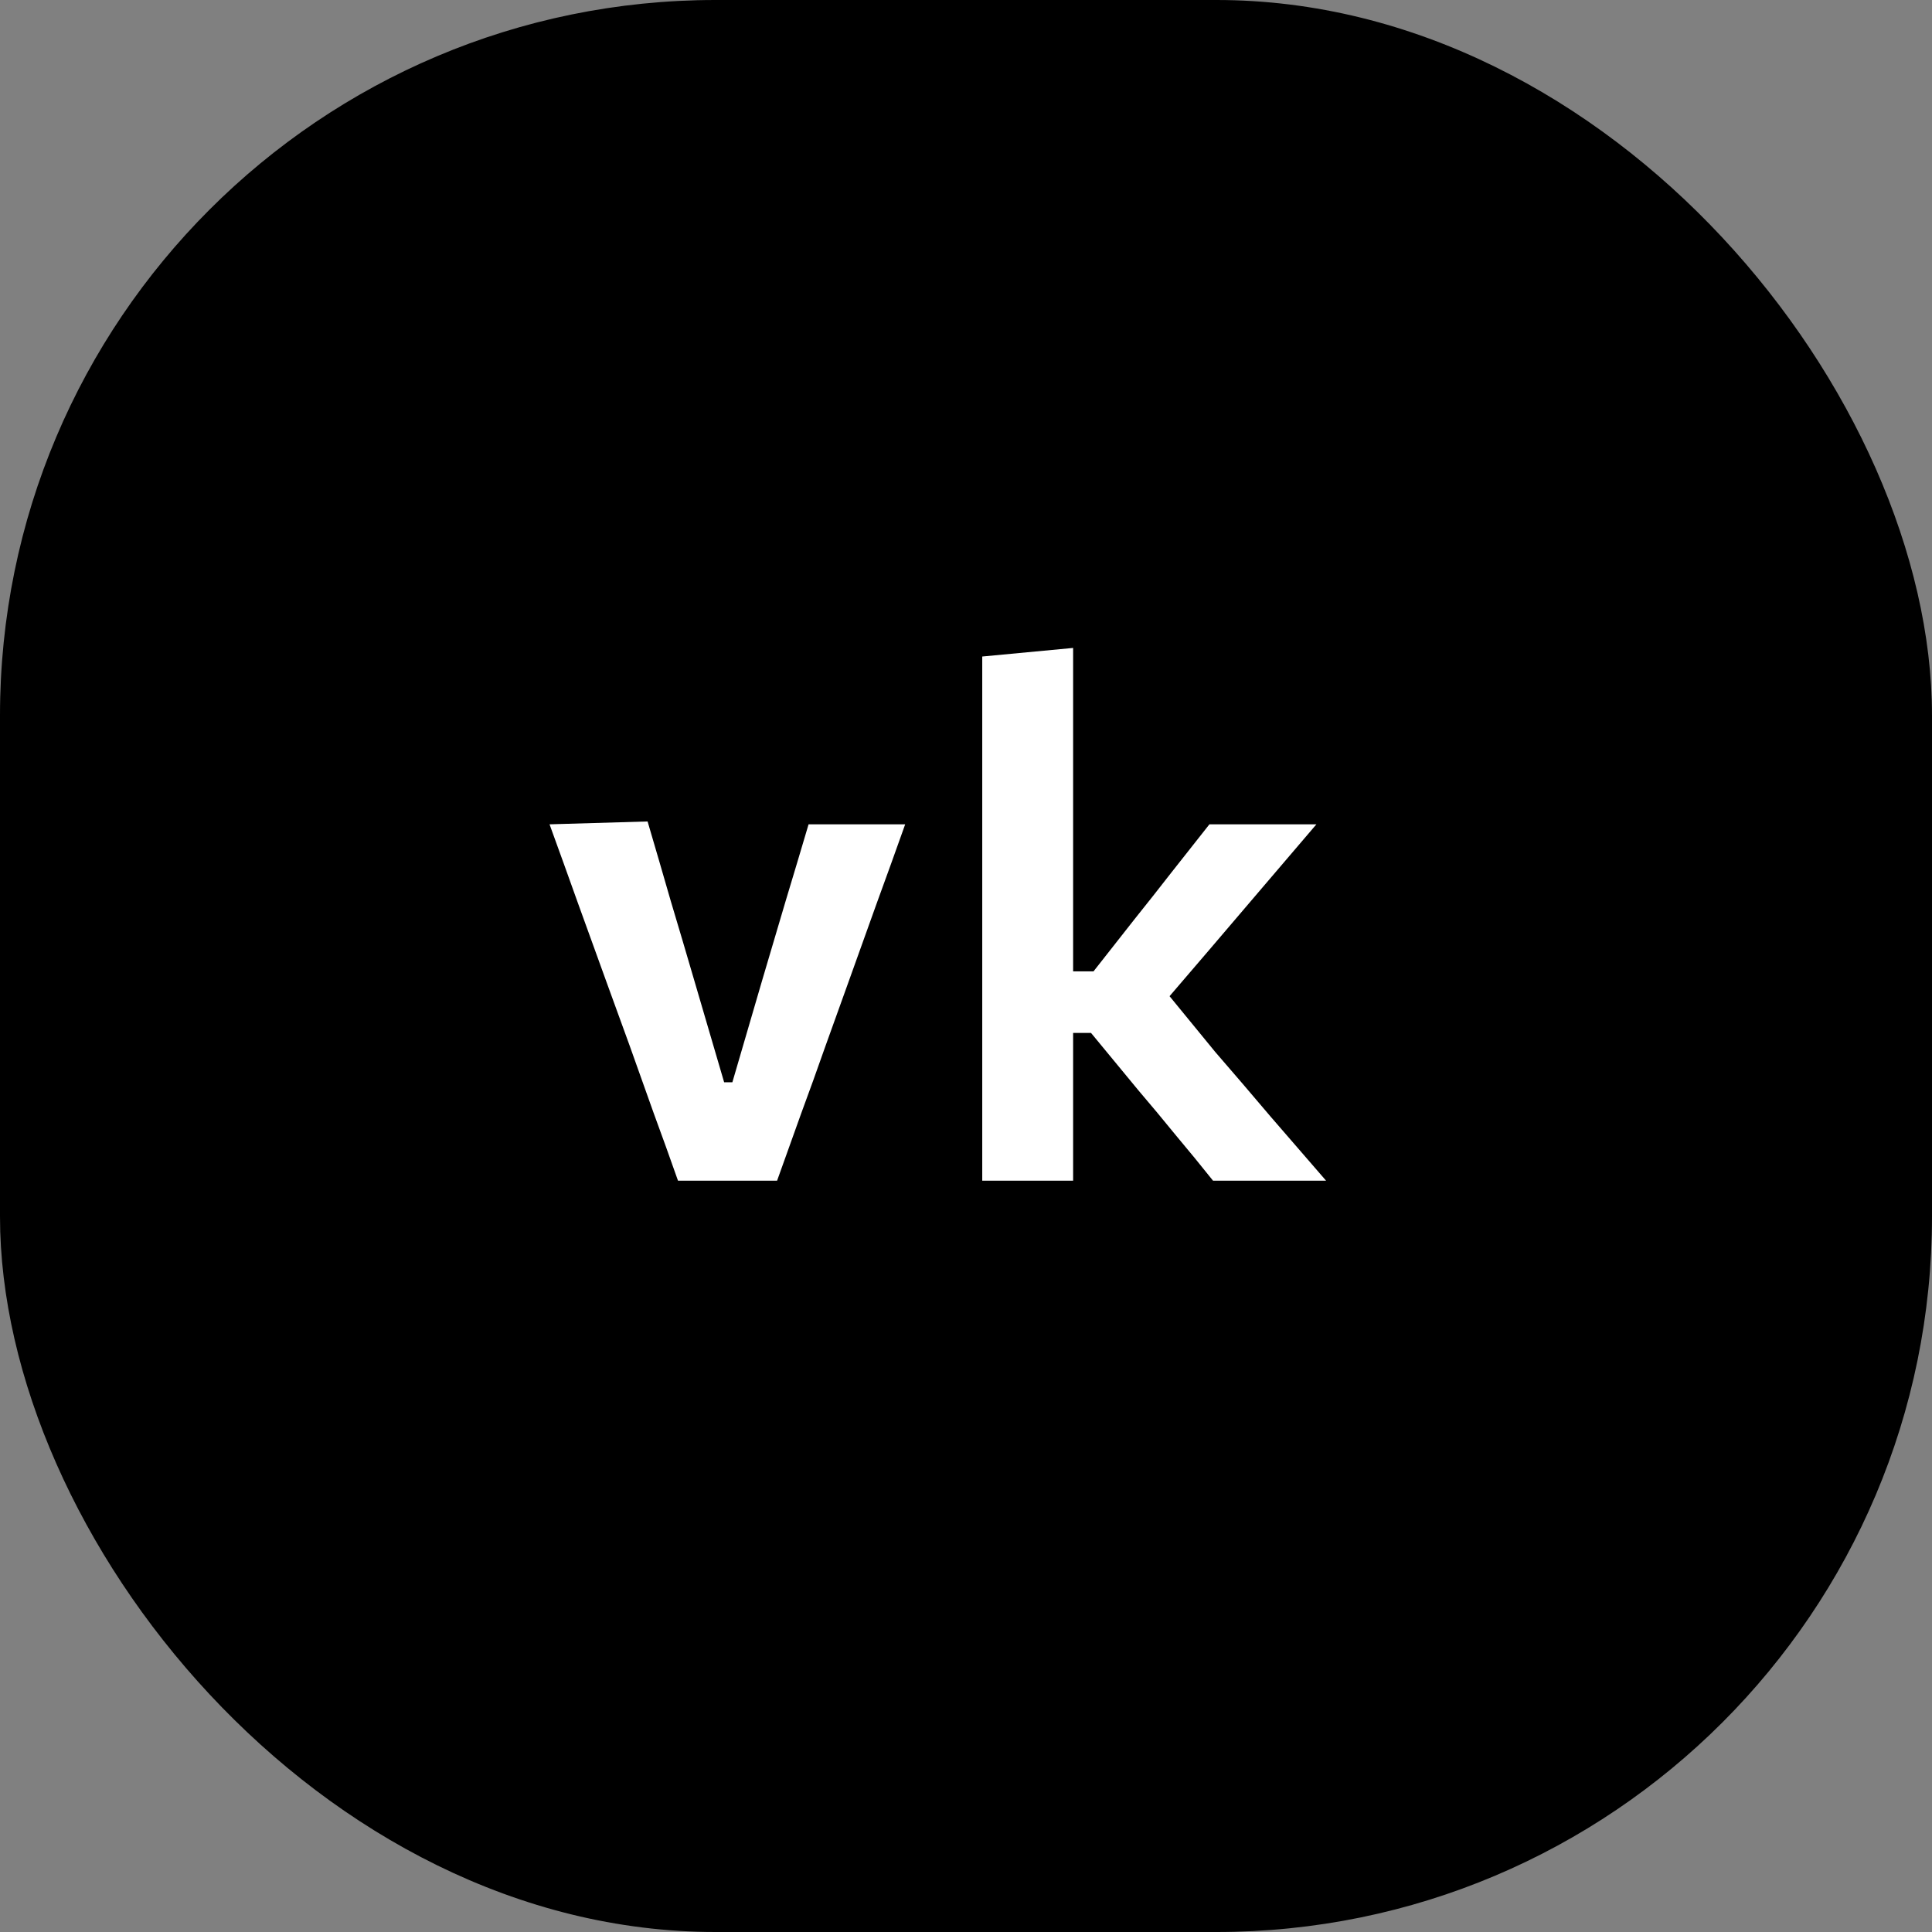 <?xml version="1.0" encoding="UTF-8"?> <svg xmlns="http://www.w3.org/2000/svg" width="54" height="54" viewBox="0 0 54 54" fill="none"><rect x="0" y="0" width="54" height="54" fill="#808080" stroke="none"/> <rect width="54" height="54" rx="20" fill="black"></rect> <path d="M18.95 33C18.73 32.373 18.503 31.743 18.27 31.11C18.043 30.47 17.82 29.843 17.6 29.23L16.96 27.47C16.693 26.737 16.427 26 16.16 25.26C15.893 24.513 15.627 23.773 15.36 23.04L18.1 22.96C18.32 23.707 18.537 24.45 18.75 25.19C18.97 25.923 19.19 26.667 19.41 27.42L20.24 30.25H20.47L21.3 27.41C21.527 26.643 21.747 25.9 21.96 25.18C22.18 24.453 22.393 23.74 22.6 23.04H25.3C25.04 23.773 24.773 24.513 24.5 25.26C24.233 26.007 23.967 26.75 23.7 27.49L23.06 29.27C22.84 29.897 22.617 30.517 22.39 31.13C22.17 31.743 21.947 32.367 21.72 33H18.95ZM33.904 33C33.564 32.573 33.217 32.15 32.864 31.73C32.517 31.303 32.167 30.883 31.814 30.47L30.494 28.87H29.764V27.15H30.564L31.704 25.7C32.057 25.26 32.407 24.817 32.754 24.37C33.107 23.923 33.457 23.48 33.804 23.04H36.794C36.287 23.633 35.781 24.227 35.274 24.82C34.767 25.413 34.264 26.003 33.764 26.59L32.264 28.34L32.154 27.19L33.964 29.4C34.484 30 35.001 30.603 35.514 31.21C36.034 31.81 36.551 32.407 37.064 33H33.904ZM27.454 33C27.454 32.28 27.454 31.583 27.454 30.91C27.454 30.237 27.454 29.487 27.454 28.66V23.13C27.454 22.31 27.454 21.503 27.454 20.71C27.454 19.917 27.454 19.13 27.454 18.35L29.994 18.11C29.994 18.897 29.994 19.703 29.994 20.53C29.994 21.357 29.994 22.223 29.994 23.13V29.14C29.994 29.833 29.994 30.487 29.994 31.1C29.994 31.707 29.994 32.34 29.994 33H27.454Z" fill="white"></path> </svg> 